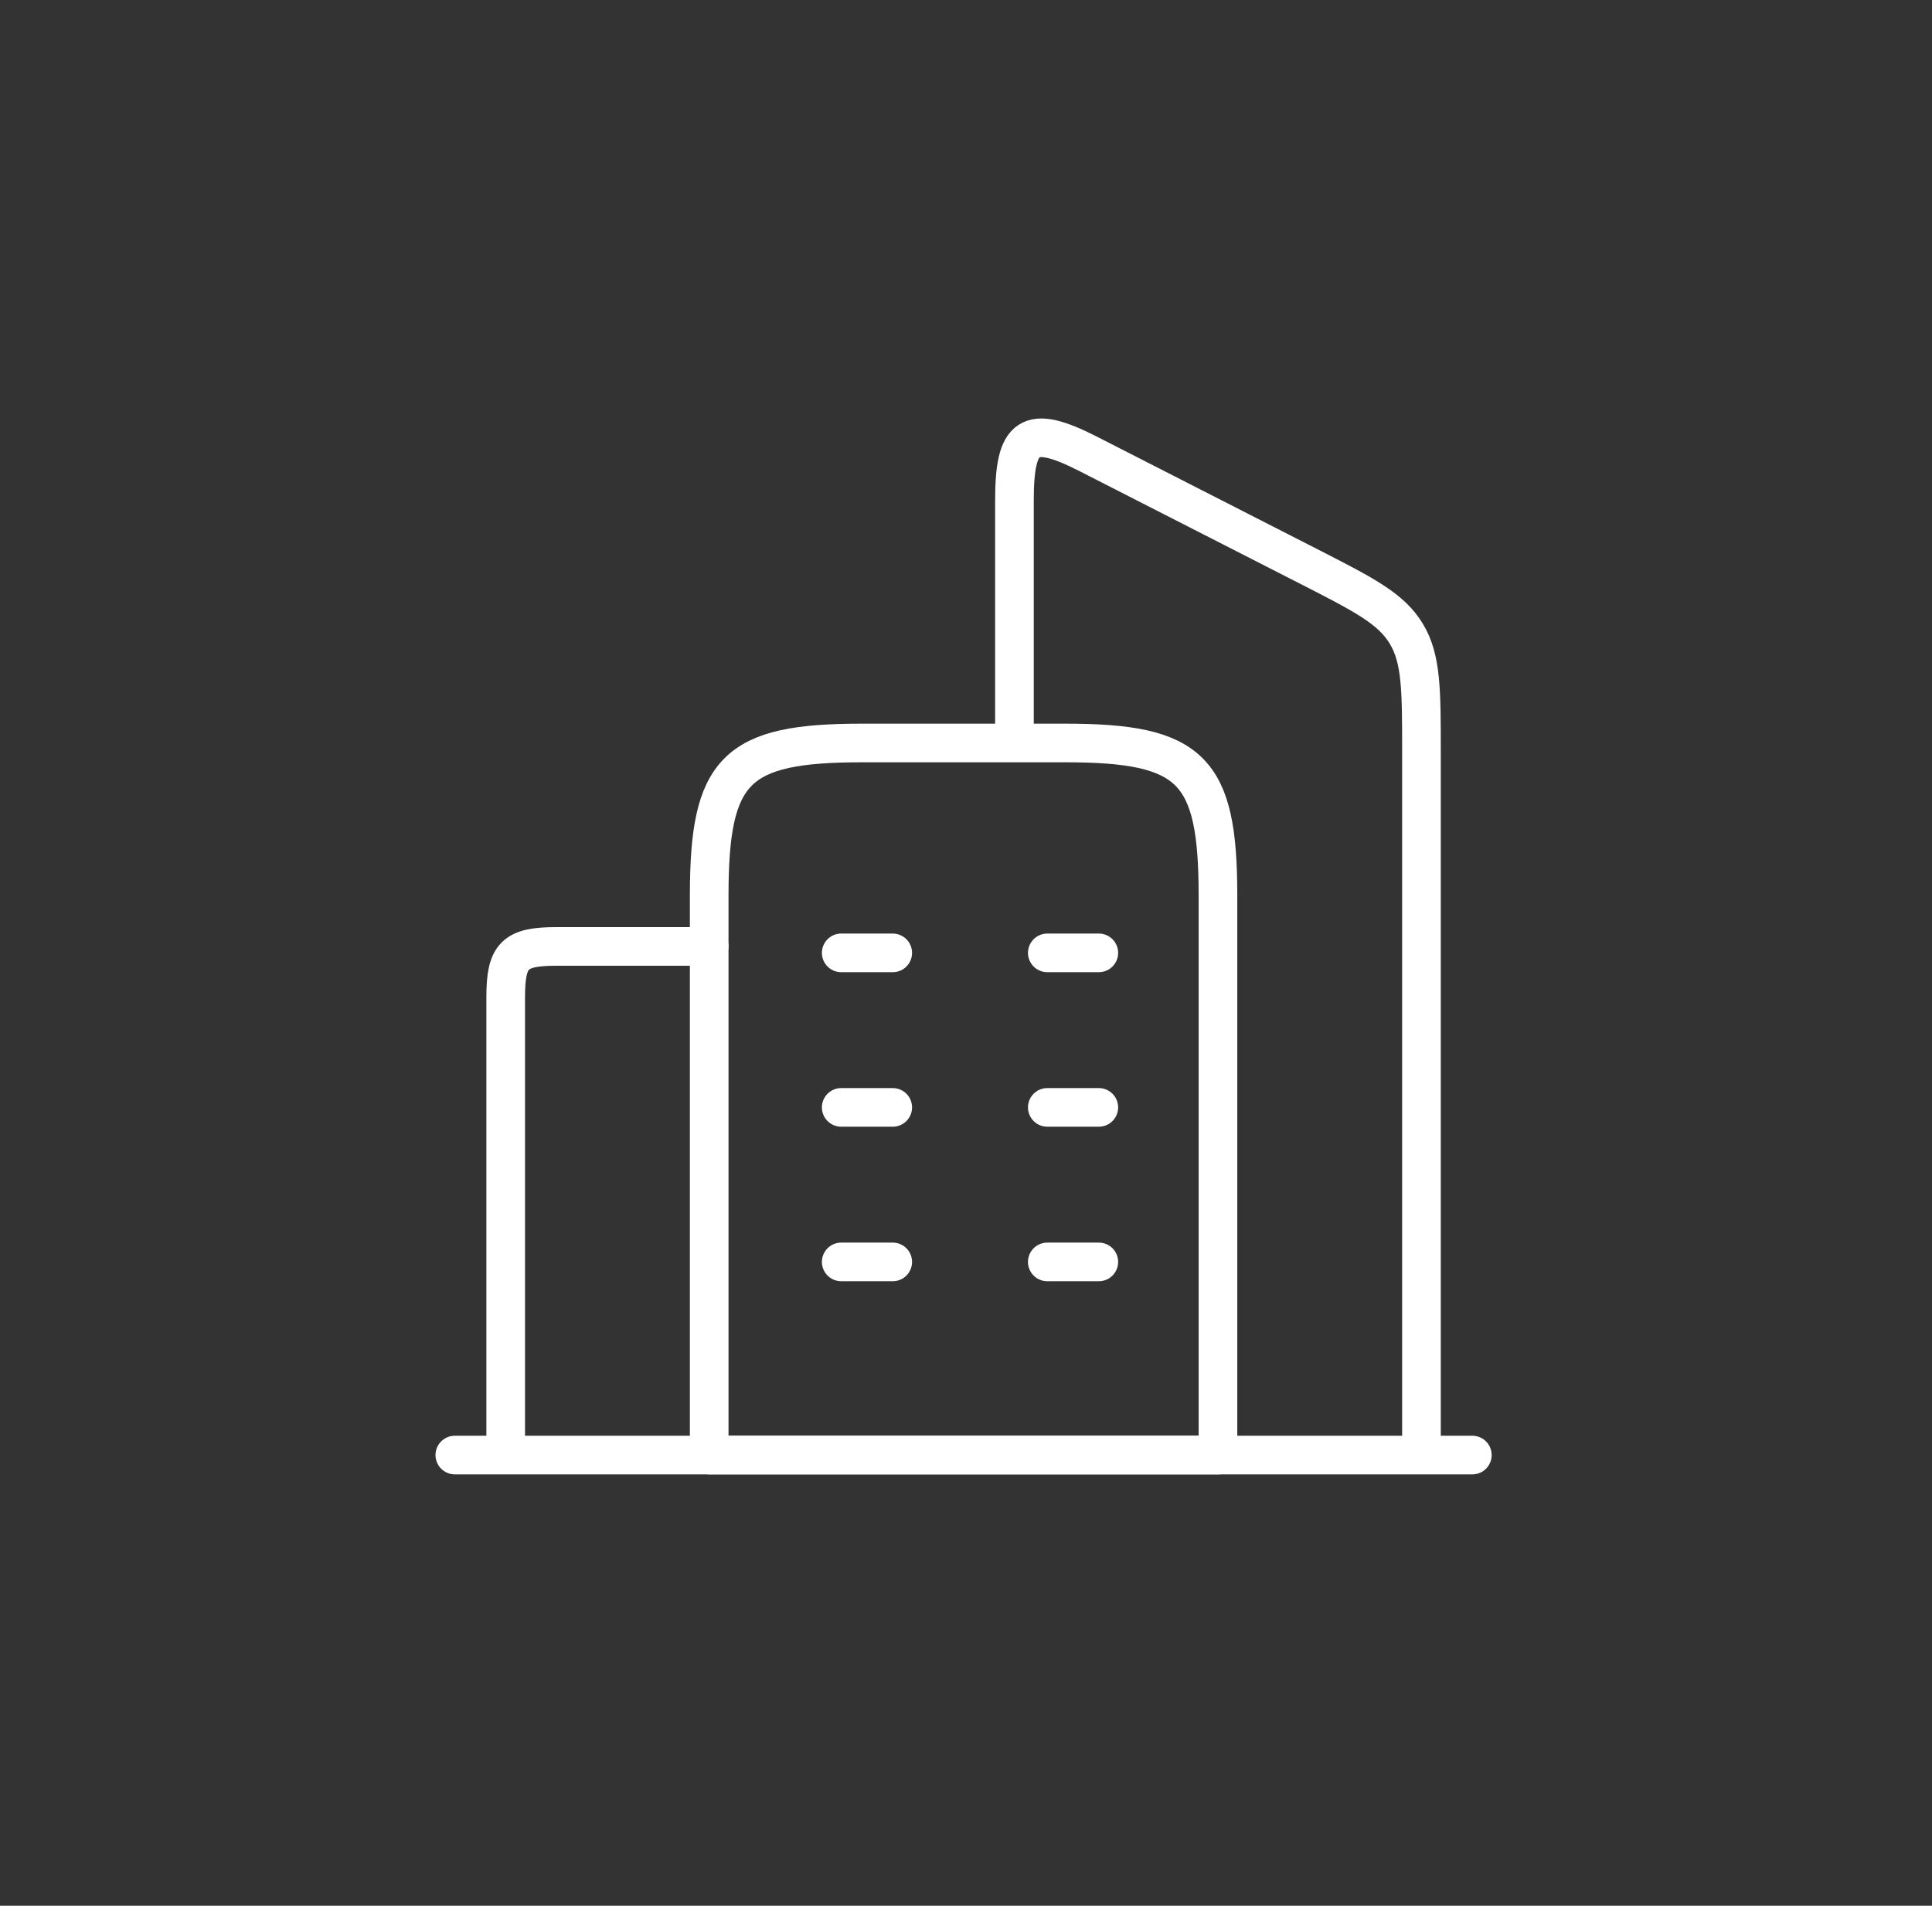 <svg width="75" height="74" viewBox="0 0 75 74" fill="none" xmlns="http://www.w3.org/2000/svg">
<rect x="0" y="0" width="75" height="74" fill="#333333" stroke="none"/>
<path d="M41.356 28.85H33.456C28.554 28.85 27.531 29.873 27.531 34.775V56.5H47.281V34.775C47.281 29.873 46.258 28.85 41.356 28.85Z" stroke="white" stroke-width="1.5" stroke-linejoin="round"/>
<path d="M55.181 56.5V29.217C55.181 26.79 55.181 25.577 54.59 24.604C54.002 23.628 52.939 23.085 50.814 22L42.239 17.622C39.948 16.453 39.381 16.866 39.381 19.429V28.265M19.631 56.5V38.725C19.631 37.091 19.973 36.75 21.606 36.75H27.531M57.156 56.5H17.656" stroke="white" stroke-width="1.5" stroke-linecap="round" stroke-linejoin="round"/>
<path d="M32.656 37H34.656M32.656 43H34.656M32.656 49H34.656" stroke="white" stroke-width="1.5" stroke-linecap="round" stroke-linejoin="round"/>
<path d="M40.656 37H42.656M40.656 43H42.656M40.656 49H42.656" stroke="white" stroke-width="1.5" stroke-linecap="round" stroke-linejoin="round"/>
</svg>
